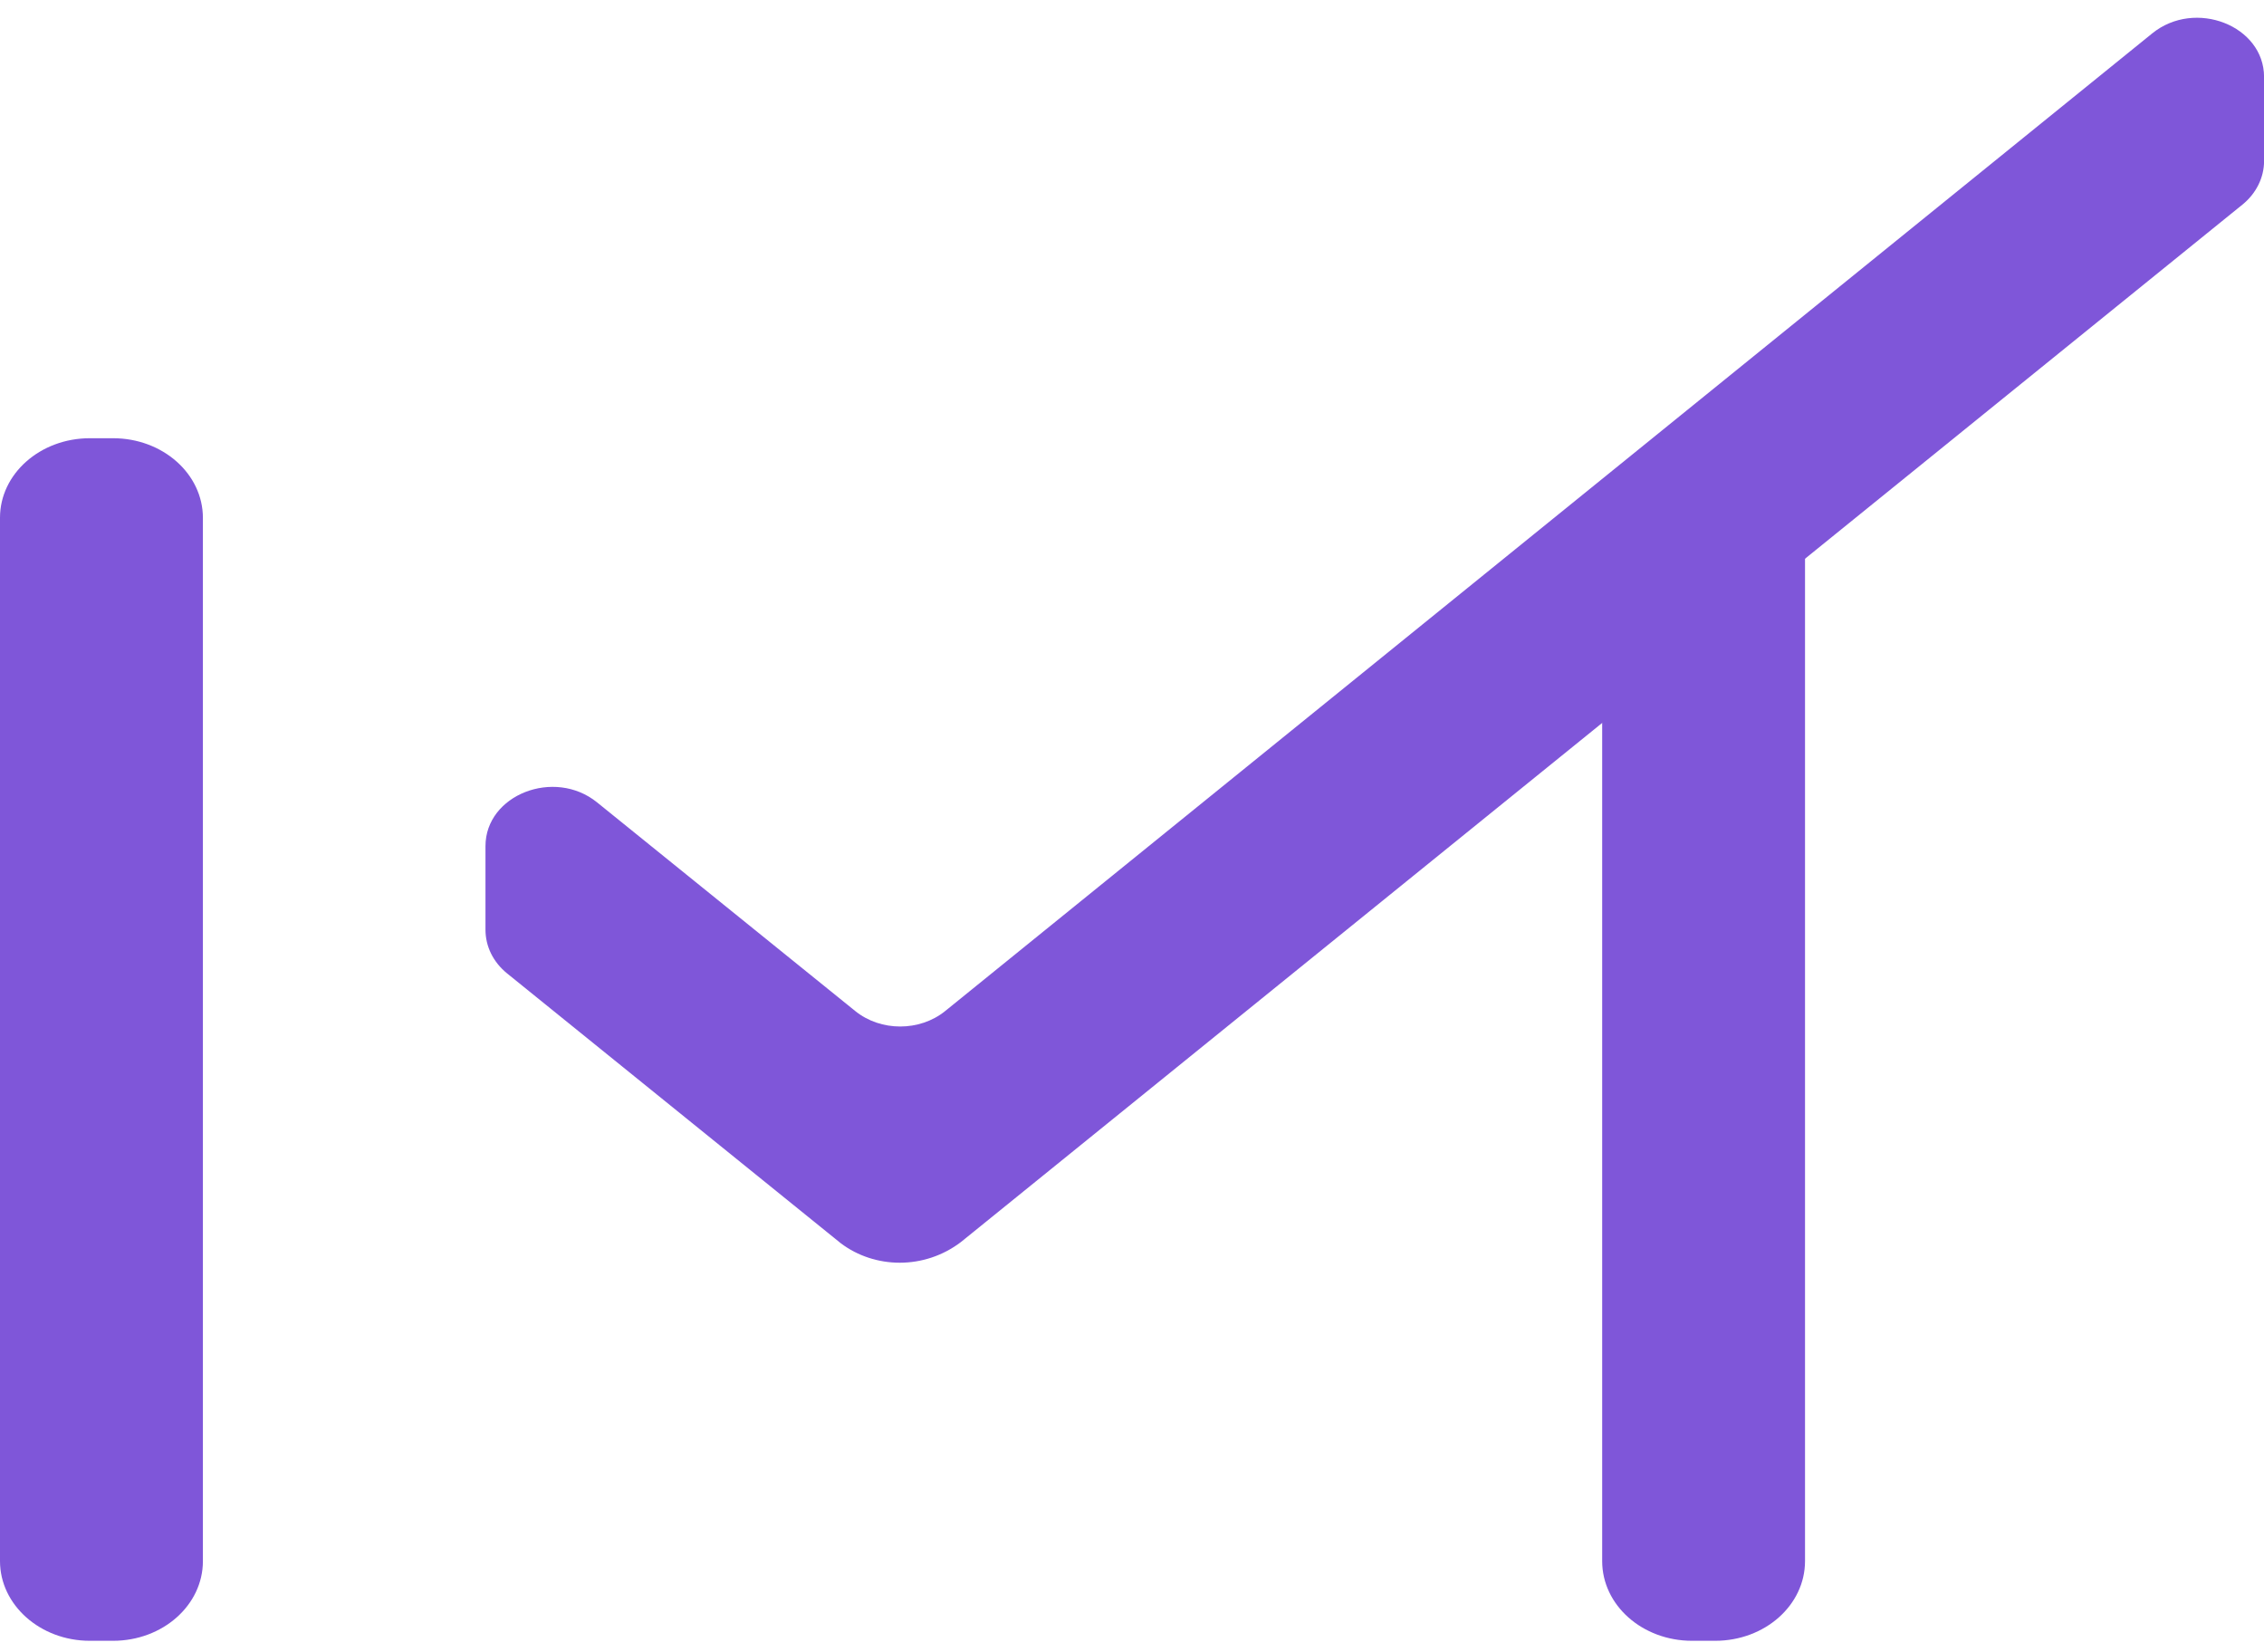 <svg width="37" height="27" viewBox="0 0 37 27" fill="none" xmlns="http://www.w3.org/2000/svg">
    <path
        d="M35.913 1.255V2.21C35.913 2.481 35.782 2.741 35.558 2.922L14.974 19.582C14.823 19.698 14.603 19.698 14.452 19.582L9.378 15.477C9.15 15.292 9.023 15.036 9.023 14.761V13.817L14.452 18.208C14.603 18.323 14.823 18.323 14.974 18.208L35.913 1.255Z"
        fill="#7f56d9" />
    <path
        d="M14.704 20.634C14.361 20.634 14.019 20.526 13.741 20.316L8.288 15.907C8.06 15.722 7.934 15.466 7.934 15.191V13.827C7.934 12.988 9.059 12.547 9.757 13.111L13.978 16.522C14.394 16.858 15.03 16.858 15.446 16.522L35.174 0.545C35.875 -0.022 37.001 0.419 37.001 1.258V2.632C37.001 2.904 36.87 3.164 36.646 3.345L15.707 20.294C15.409 20.522 15.055 20.634 14.704 20.634Z"
        fill="#7f56d9" />
    <path
        d="M1.848 8.123H1.469C1.26 8.123 1.09 8.274 1.09 8.459V25.506C1.09 25.692 1.26 25.843 1.469 25.843H1.848C2.058 25.843 2.228 25.692 2.228 25.506V8.459C2.228 8.274 2.058 8.123 1.848 8.123Z"
        fill="#7f56d9" />
    <path
        d="M1.468 7.161H1.848C2.659 7.161 3.316 7.743 3.316 8.463V25.51C3.316 26.23 2.659 26.812 1.848 26.812H1.468C0.657 26.812 0 26.226 0 25.51V8.46C0 7.743 0.657 7.161 1.468 7.161Z"
        fill="#7f56d9" />
    <path
        d="M28.032 8.123H27.653C27.443 8.123 27.273 8.274 27.273 8.459V25.506C27.273 25.692 27.443 25.843 27.653 25.843H28.032C28.241 25.843 28.411 25.692 28.411 25.506V8.459C28.411 8.274 28.241 8.123 28.032 8.123Z"
        fill="#7f56d9" />
    <path
        d="M27.652 7.161H28.031C28.843 7.161 29.499 7.743 29.499 8.463V25.51C29.499 26.23 28.843 26.812 28.031 26.812H27.652C26.84 26.812 26.184 26.23 26.184 25.51V8.463C26.184 7.743 26.84 7.161 27.652 7.161Z"
        fill="#7f56d9" />
</svg>